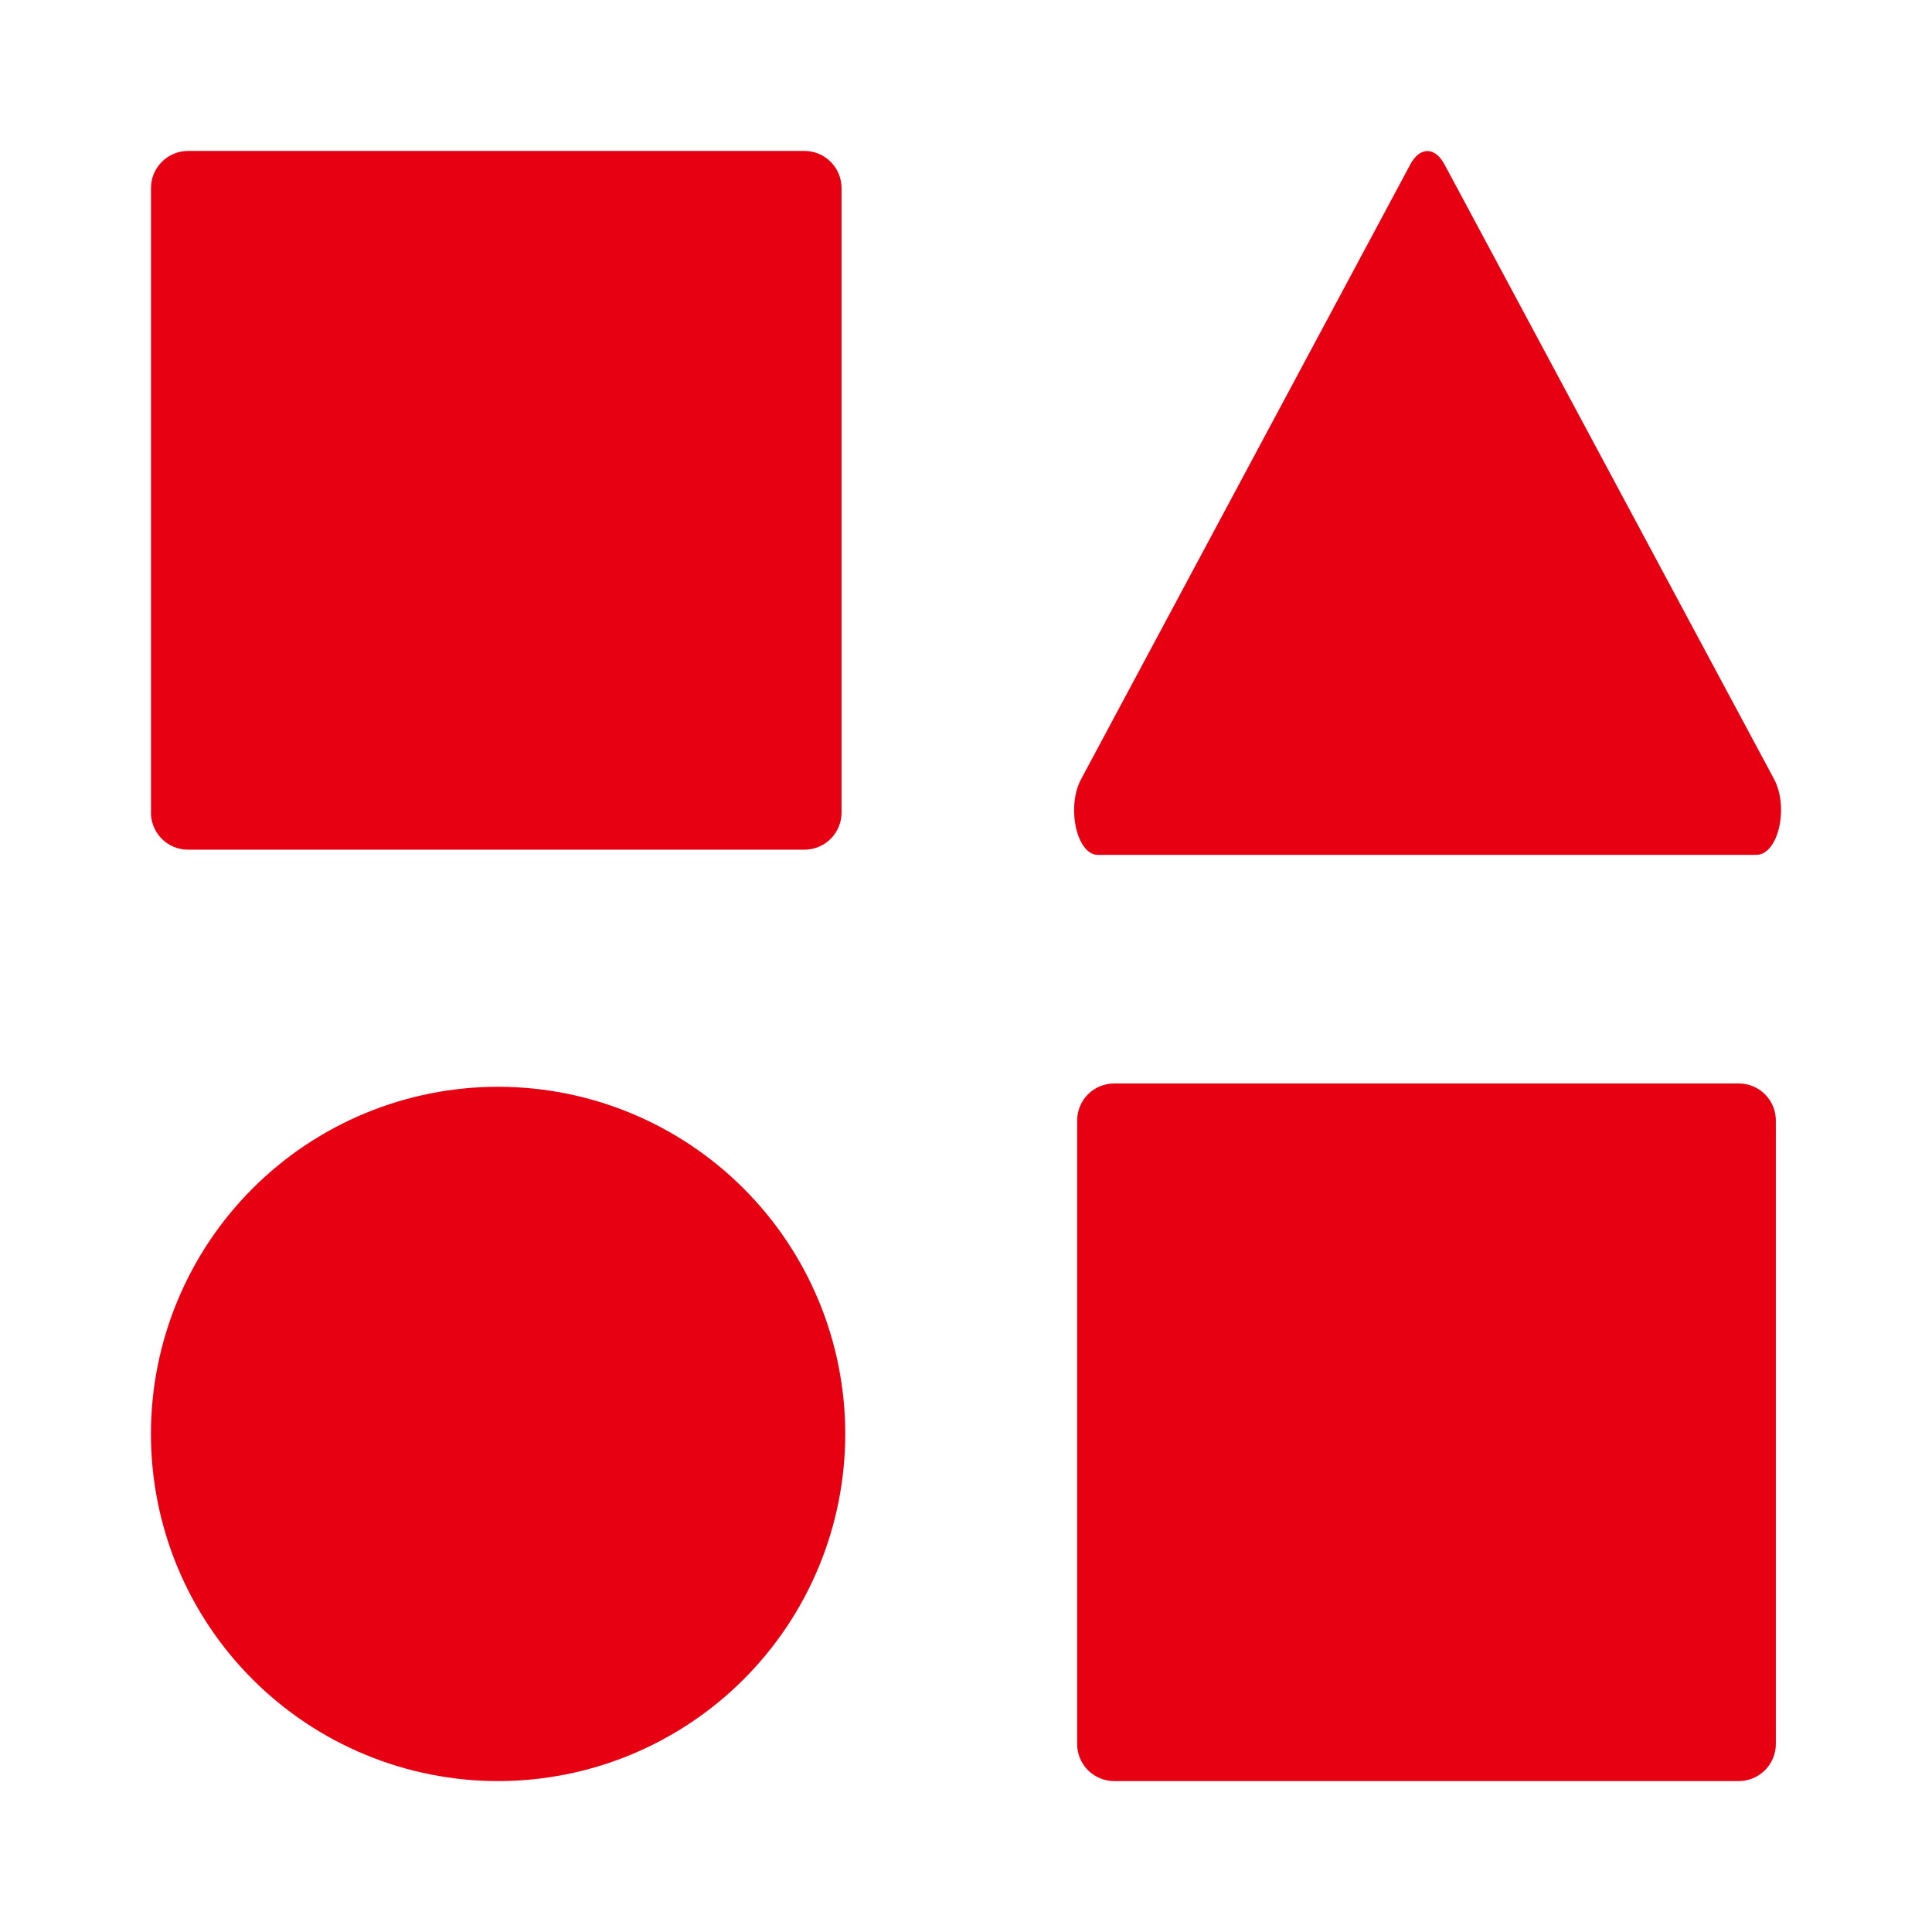 <svg xmlns="http://www.w3.org/2000/svg" fill="none" viewBox="0 0 64 64" height="64" width="64">
<path fill="#E60012" d="M6.229 28.147H26.65C26.975 28.147 27.287 28.017 27.517 27.787C27.748 27.557 27.877 27.245 27.877 26.92V6.228C27.877 5.902 27.748 5.59 27.517 5.36C27.287 5.13 26.975 5 26.65 5H6.229C5.904 5 5.592 5.13 5.362 5.36C5.131 5.59 5.002 5.902 5.002 6.228V26.846C4.992 27.013 5.016 27.181 5.074 27.338C5.131 27.496 5.22 27.64 5.335 27.762C5.45 27.884 5.588 27.981 5.742 28.047C5.896 28.113 6.062 28.147 6.229 28.147ZM58.765 25.803L47.855 5.455C47.536 4.853 47.033 4.853 46.714 5.455L35.817 25.803C35.314 26.735 35.67 28.319 36.369 28.319H58.176C58.912 28.319 59.268 26.735 58.765 25.803ZM57.599 35.891H36.909C36.748 35.891 36.588 35.923 36.439 35.984C36.291 36.046 36.155 36.136 36.041 36.25C35.927 36.364 35.837 36.5 35.775 36.649C35.714 36.797 35.682 36.957 35.682 37.118V57.773C35.682 58.099 35.811 58.411 36.041 58.641C36.271 58.871 36.584 59.001 36.909 59.001H57.599C57.925 59.001 58.237 58.871 58.467 58.641C58.697 58.411 58.827 58.099 58.827 57.773V37.155C58.831 36.991 58.803 36.827 58.744 36.674C58.684 36.521 58.595 36.381 58.48 36.263C58.366 36.145 58.229 36.052 58.078 35.988C57.926 35.924 57.764 35.891 57.599 35.891Z"></path>
<path fill="#E60012" d="M5 47.501C5 49.011 5.297 50.506 5.875 51.901C6.453 53.297 7.3 54.564 8.368 55.632C9.436 56.7 10.704 57.547 12.099 58.125C13.494 58.703 14.99 59.001 16.5 59.001C18.01 59.001 19.506 58.703 20.901 58.125C22.296 57.547 23.564 56.7 24.632 55.632C25.7 54.564 26.547 53.297 27.125 51.901C27.703 50.506 28 49.011 28 47.501C28 45.99 27.703 44.495 27.125 43.1C26.547 41.704 25.7 40.437 24.632 39.369C23.564 38.301 22.296 37.454 20.901 36.876C19.506 36.298 18.01 36.001 16.5 36.001C14.99 36.001 13.494 36.298 12.099 36.876C10.704 37.454 9.436 38.301 8.368 39.369C7.3 40.437 6.453 41.704 5.875 43.1C5.297 44.495 5 45.99 5 47.501Z"></path>
</svg>
